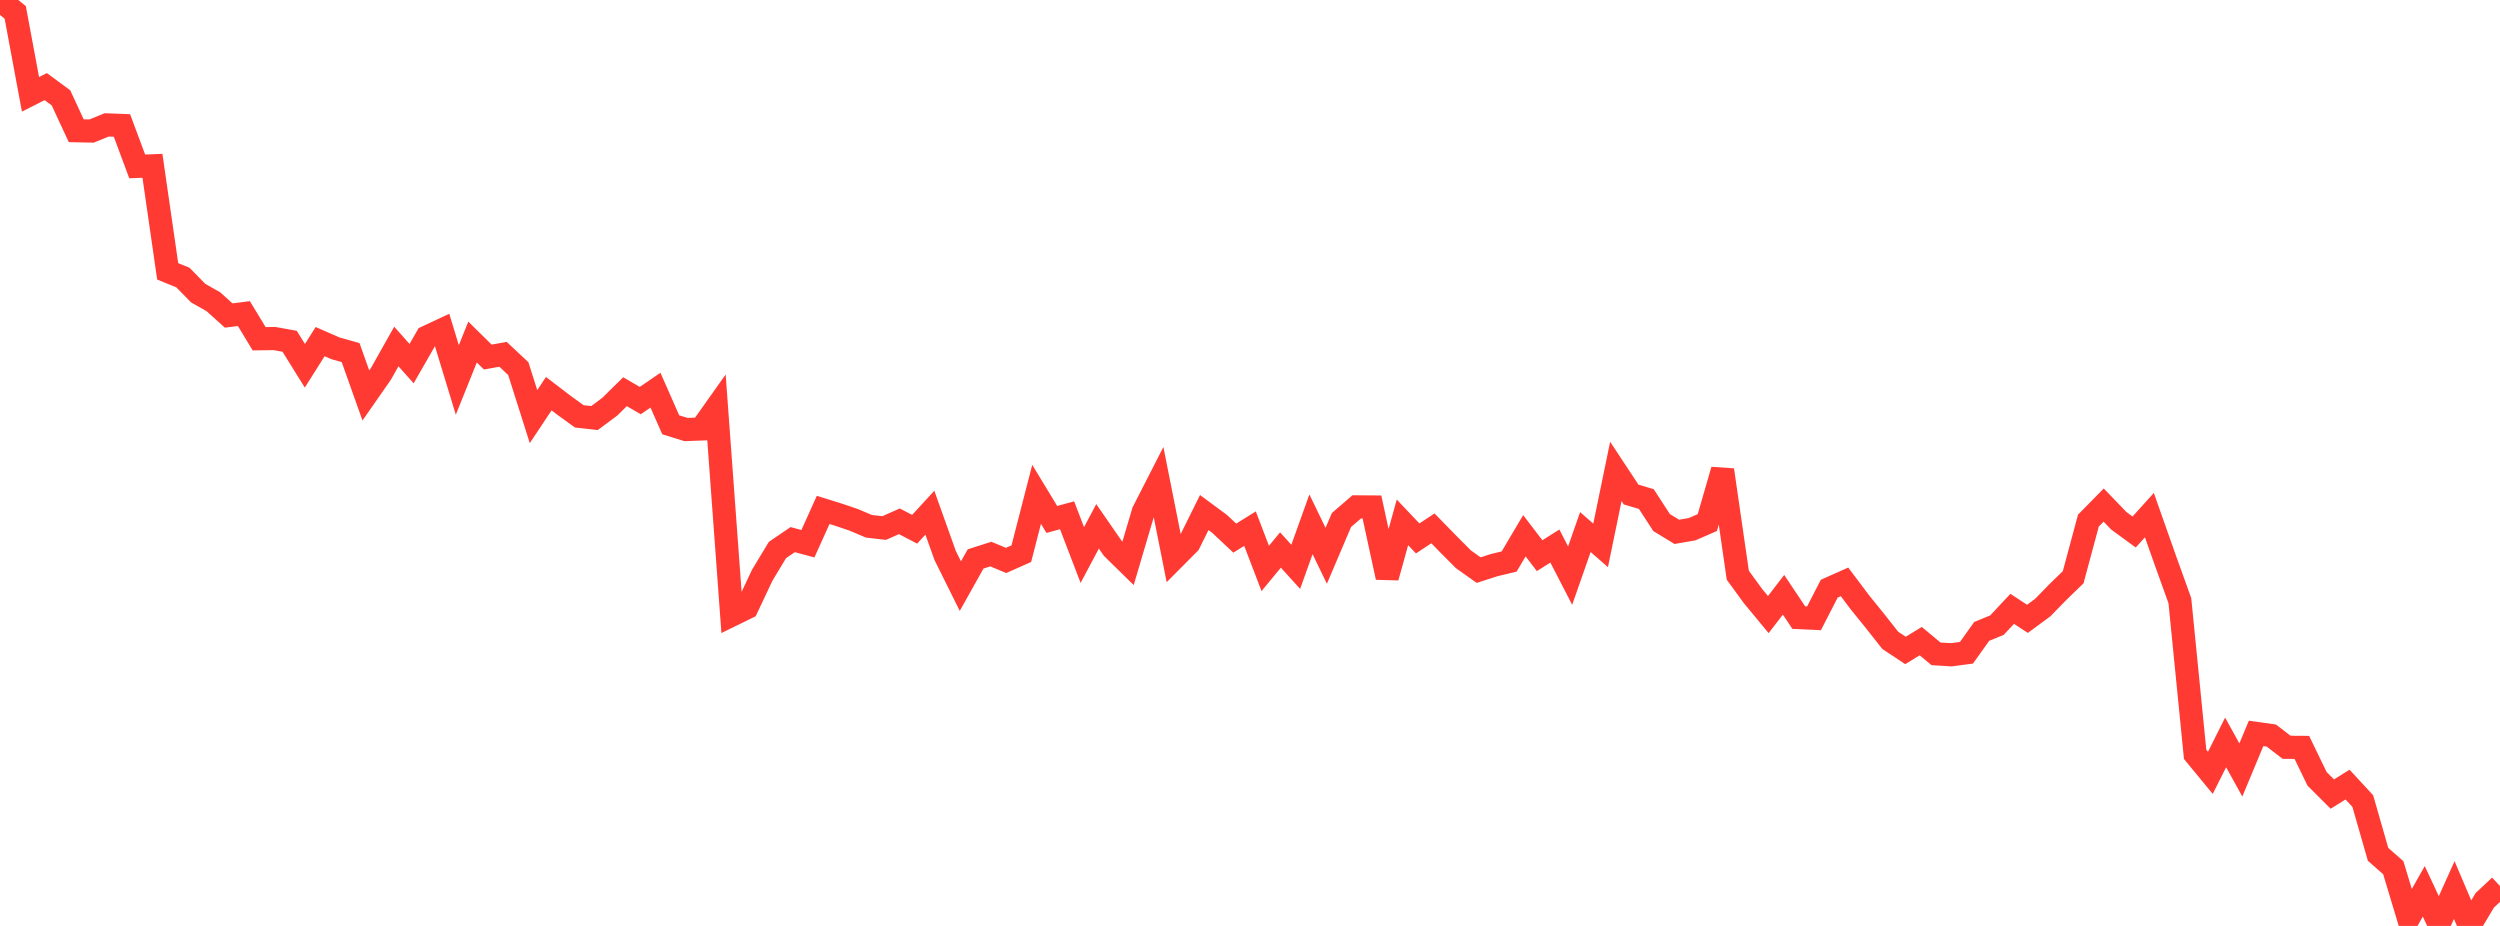 <?xml version="1.0" standalone="no"?>
<!DOCTYPE svg PUBLIC "-//W3C//DTD SVG 1.1//EN" "http://www.w3.org/Graphics/SVG/1.1/DTD/svg11.dtd">

<svg width="135" height="50" viewBox="0 0 135 50" preserveAspectRatio="none" 
  xmlns="http://www.w3.org/2000/svg"
  xmlns:xlink="http://www.w3.org/1999/xlink">


<polyline points="0.0, 0.0 0.823, 0.671 1.646, 5.093 2.47, 4.677 3.293, 5.284 4.116, 7.059 4.939, 7.077 5.762, 6.744 6.585, 6.775 7.409, 8.986 8.232, 8.954 9.055, 14.653 9.878, 14.988 10.701, 15.829 11.524, 16.295 12.348, 17.038 13.171, 16.934 13.994, 18.293 14.817, 18.281 15.64, 18.429 16.463, 19.752 17.287, 18.447 18.11, 18.808 18.933, 19.041 19.756, 21.353 20.579, 20.172 21.402, 18.711 22.226, 19.636 23.049, 18.201 23.872, 17.816 24.695, 20.517 25.518, 18.471 26.341, 19.281 27.165, 19.133 27.988, 19.906 28.811, 22.497 29.634, 21.259 30.457, 21.887 31.28, 22.483 32.104, 22.575 32.927, 21.963 33.75, 21.152 34.573, 21.631 35.396, 21.07 36.22, 22.94 37.043, 23.195 37.866, 23.164 38.689, 22.003 39.512, 33.216 40.335, 32.813 41.159, 31.065 41.982, 29.701 42.805, 29.14 43.628, 29.36 44.451, 27.535 45.274, 27.791 46.098, 28.07 46.921, 28.419 47.744, 28.514 48.567, 28.15 49.39, 28.58 50.213, 27.685 51.037, 29.993 51.86, 31.651 52.683, 30.182 53.506, 29.92 54.329, 30.264 55.152, 29.898 55.976, 26.694 56.799, 28.051 57.622, 27.825 58.445, 29.972 59.268, 28.422 60.091, 29.612 60.915, 30.42 61.738, 27.636 62.561, 26.025 63.384, 30.165 64.207, 29.337 65.03, 27.677 65.854, 28.286 66.677, 29.059 67.5, 28.547 68.323, 30.695 69.146, 29.7 69.97, 30.609 70.793, 28.312 71.616, 30.013 72.439, 28.08 73.262, 27.371 74.085, 27.377 74.909, 31.177 75.732, 28.208 76.555, 29.075 77.378, 28.532 78.201, 29.375 79.024, 30.201 79.848, 30.786 80.671, 30.521 81.494, 30.321 82.317, 28.931 83.14, 30.006 83.963, 29.486 84.787, 31.083 85.61, 28.732 86.433, 29.45 87.256, 25.457 88.079, 26.705 88.902, 26.949 89.726, 28.219 90.549, 28.72 91.372, 28.577 92.195, 28.219 93.018, 25.38 93.841, 31.062 94.665, 32.191 95.488, 33.187 96.311, 32.118 97.134, 33.35 97.957, 33.388 98.78, 31.788 99.604, 31.421 100.427, 32.516 101.25, 33.534 102.073, 34.578 102.896, 35.124 103.72, 34.621 104.543, 35.307 105.366, 35.358 106.189, 35.249 107.012, 34.095 107.835, 33.758 108.659, 32.877 109.482, 33.417 110.305, 32.812 111.128, 31.969 111.951, 31.17 112.774, 28.112 113.598, 27.274 114.421, 28.127 115.244, 28.728 116.067, 27.817 116.89, 30.15 117.713, 32.436 118.537, 40.734 119.36, 41.733 120.183, 40.091 121.006, 41.579 121.829, 39.604 122.652, 39.72 123.476, 40.354 124.299, 40.359 125.122, 42.058 125.945, 42.88 126.768, 42.368 127.591, 43.259 128.415, 46.134 129.238, 46.857 130.061, 49.59 130.884, 48.132 131.707, 49.891 132.53, 48.062 133.354, 50.0 134.177, 48.618 135.0, 47.846" fill="none" stroke="#ff3a33" stroke-width="1.25"/>

</svg>